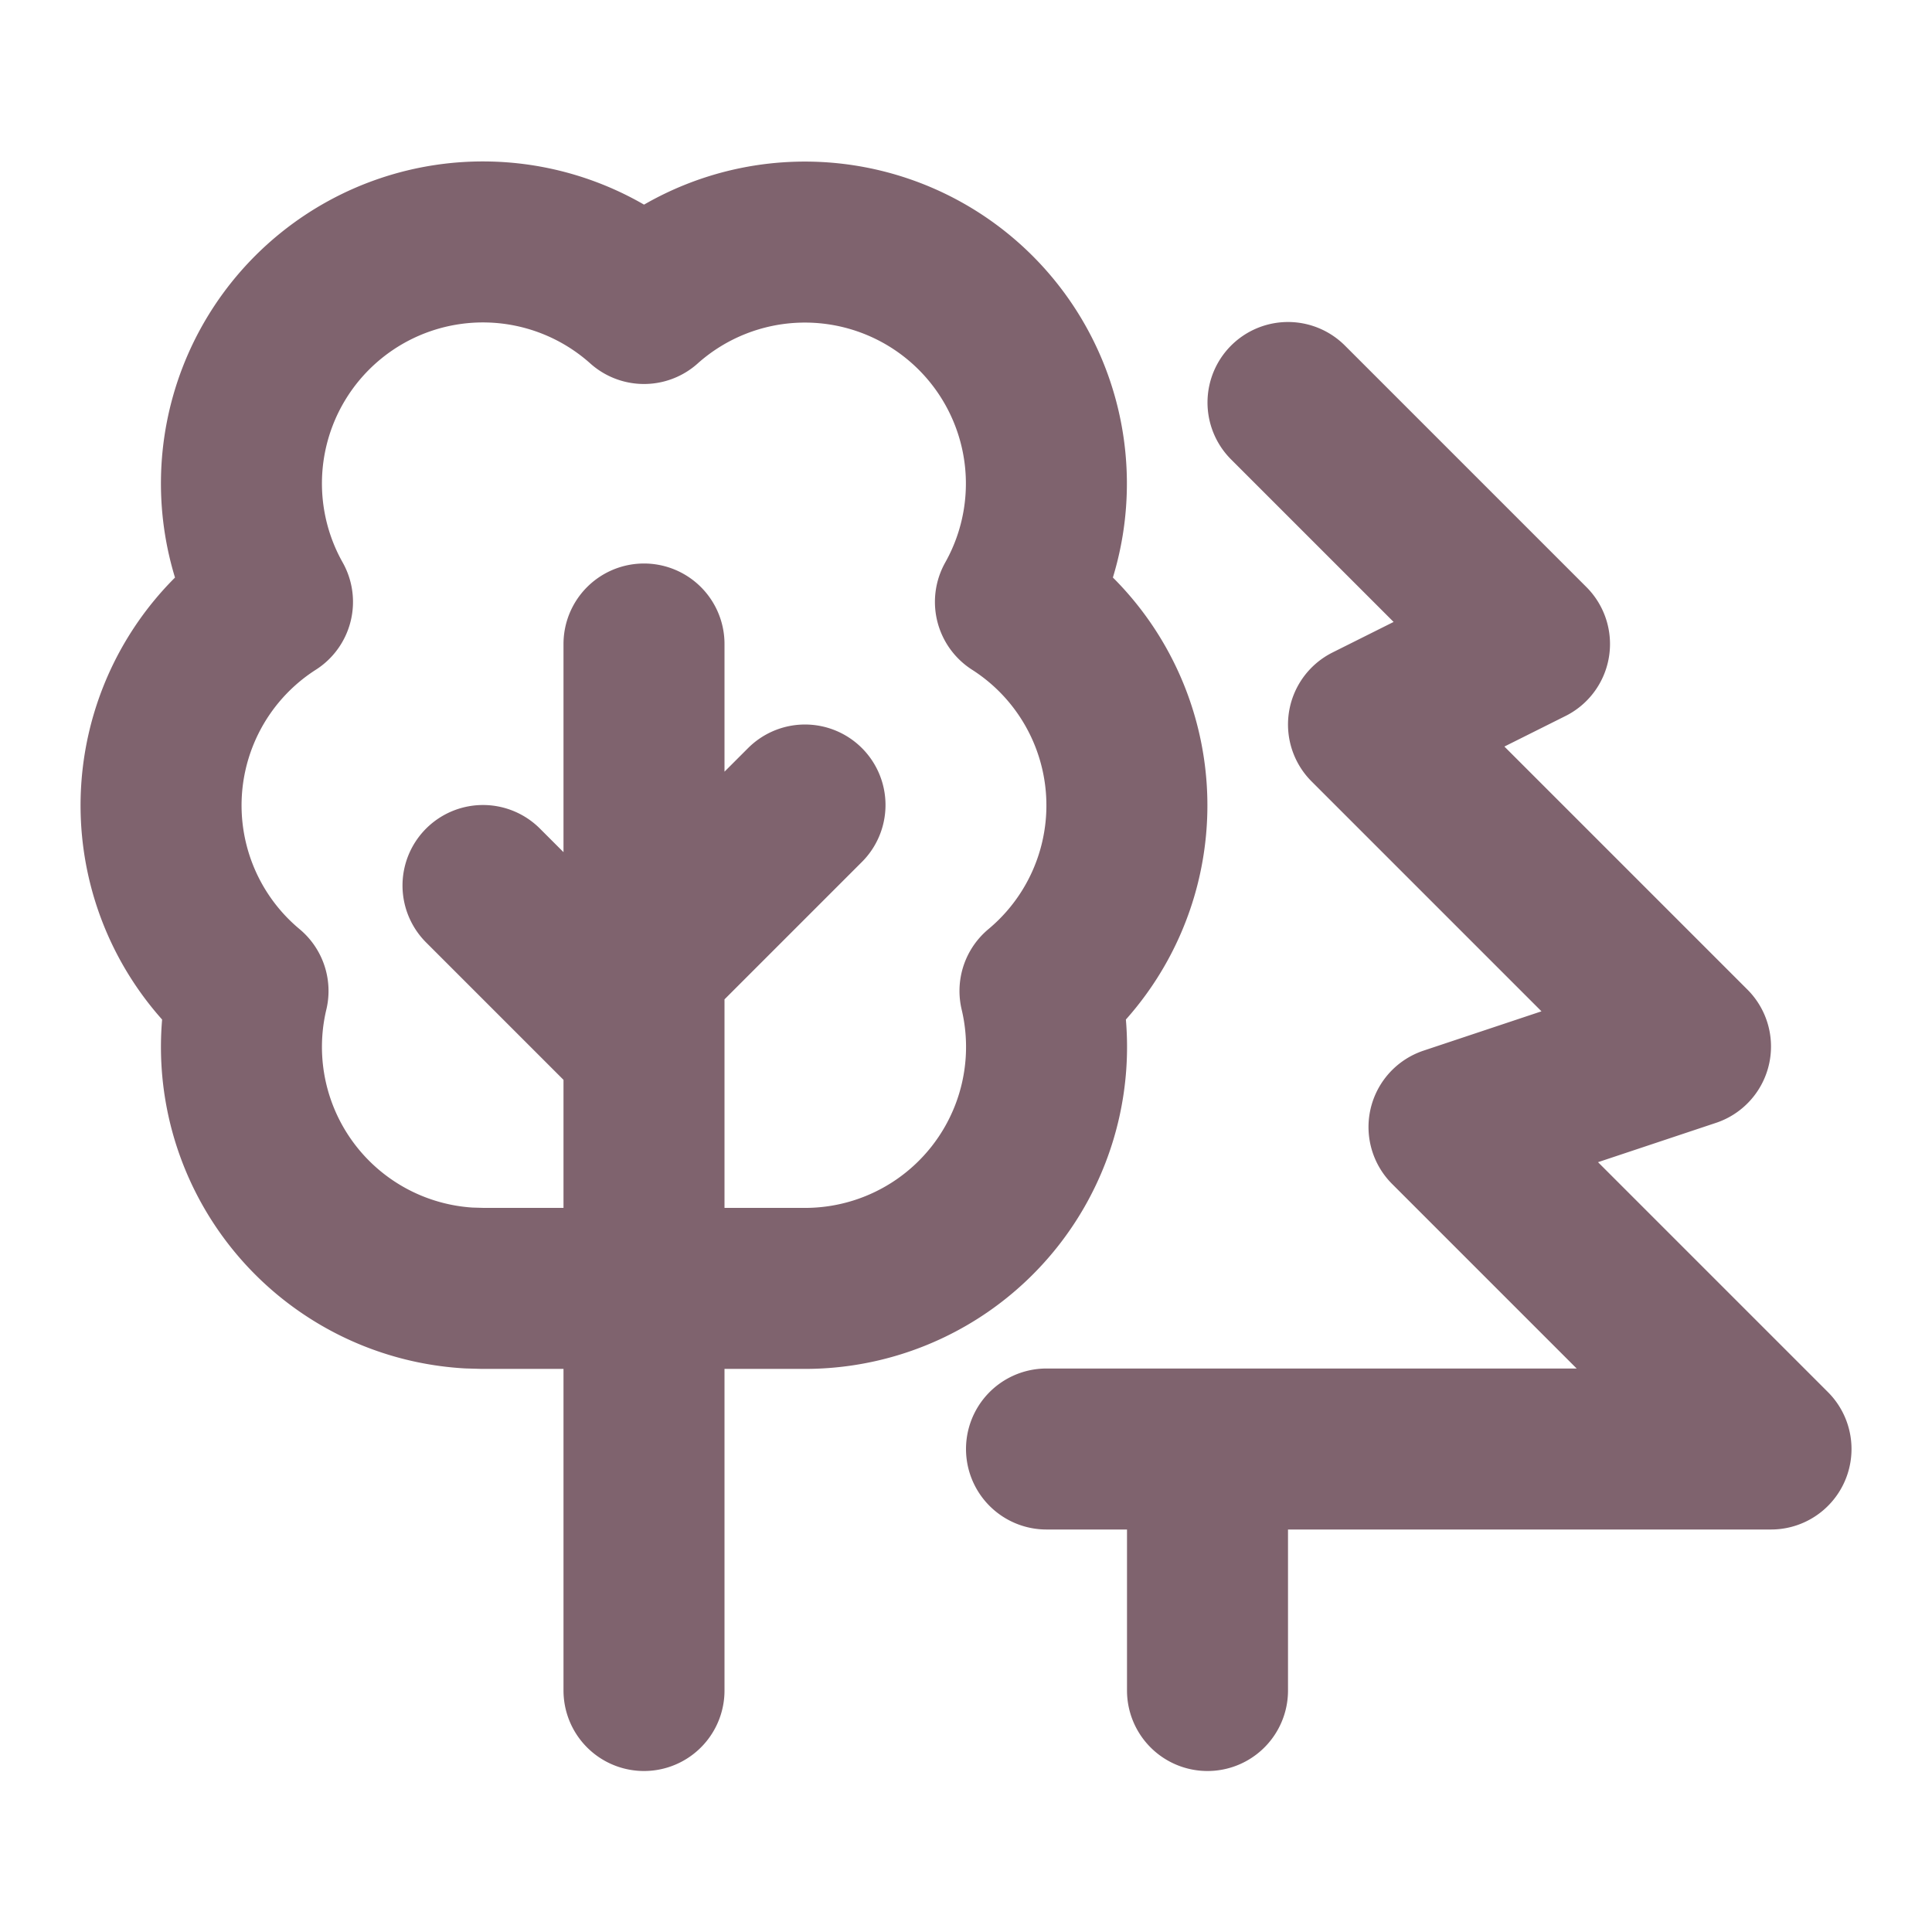 <svg xmlns="http://www.w3.org/2000/svg" width="96" height="96" viewBox="0 0 24 24">
    <path fill="none" stroke="#7f636e" stroke-linecap="round" stroke-linejoin="round"
        stroke-width="2"
        d="m16 5l3 3l-2 1l4 4l-3 1l4 4h-9m2 3v-3m-7-5l-2-2m2 1l2-2M8 21V8m-2.176 8a3 3 0 0 1-2.743-3.69a3 3 0 0 1 .304-4.833A3 3 0 0 1 8 3.77a3 3 0 0 1 4.614 3.707a3 3 0 0 1 .305 4.833A3 3 0 0 1 10 16.005H6z" />
</svg>